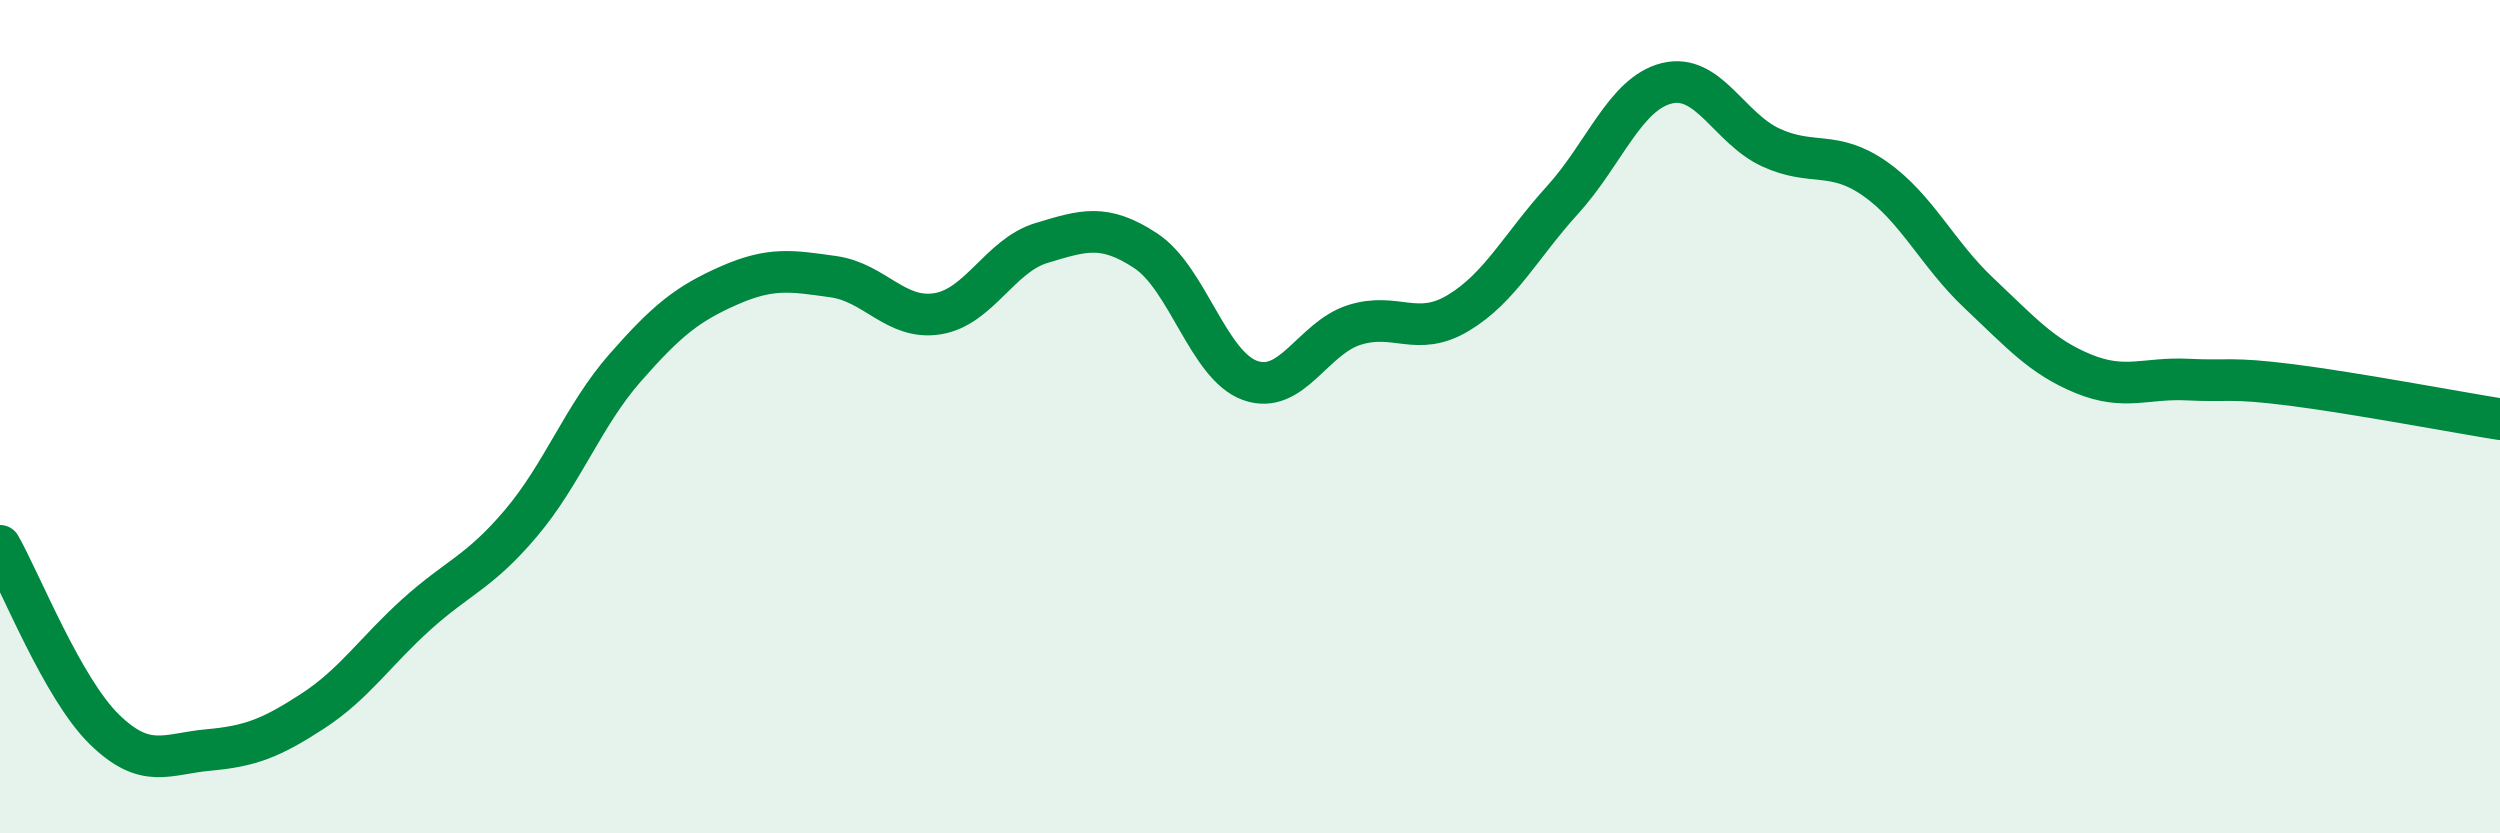 
    <svg width="60" height="20" viewBox="0 0 60 20" xmlns="http://www.w3.org/2000/svg">
      <path
        d="M 0,13.1 C 0.5,13.98 1.5,16.52 2.5,17.5 C 3.5,18.48 4,18.09 5,18 C 6,17.91 6.5,17.72 7.5,17.07 C 8.5,16.42 9,15.64 10,14.74 C 11,13.84 11.5,13.74 12.5,12.56 C 13.5,11.38 14,9.97 15,8.83 C 16,7.69 16.5,7.29 17.5,6.85 C 18.5,6.41 19,6.5 20,6.64 C 21,6.78 21.5,7.69 22.5,7.53 C 23.5,7.37 24,6.13 25,5.83 C 26,5.53 26.5,5.36 27.5,6.02 C 28.5,6.68 29,8.77 30,9.13 C 31,9.49 31.5,8.12 32.5,7.8 C 33.5,7.48 34,8.11 35,7.51 C 36,6.91 36.5,5.9 37.5,4.8 C 38.5,3.7 39,2.25 40,2 C 41,1.75 41.5,3.08 42.5,3.54 C 43.5,4 44,3.59 45,4.29 C 46,4.99 46.5,6.1 47.5,7.04 C 48.5,7.98 49,8.56 50,8.97 C 51,9.38 51.5,9.06 52.5,9.11 C 53.5,9.16 53.5,9.05 55,9.24 C 56.5,9.43 59,9.9 60,10.06L60 20L0 20Z"
        fill="#008740"
        opacity="0.1"
        stroke-linecap="round"
        stroke-linejoin="round"
      />
      <path
        d="M 0,13.1 C 0.5,13.98 1.5,16.52 2.5,17.5 C 3.5,18.48 4,18.09 5,18 C 6,17.91 6.5,17.72 7.5,17.07 C 8.5,16.42 9,15.64 10,14.74 C 11,13.84 11.5,13.74 12.5,12.56 C 13.5,11.38 14,9.97 15,8.83 C 16,7.69 16.5,7.29 17.5,6.85 C 18.5,6.41 19,6.5 20,6.64 C 21,6.78 21.5,7.69 22.5,7.53 C 23.5,7.37 24,6.13 25,5.83 C 26,5.53 26.5,5.36 27.5,6.02 C 28.5,6.68 29,8.77 30,9.13 C 31,9.49 31.5,8.12 32.5,7.8 C 33.5,7.48 34,8.11 35,7.51 C 36,6.91 36.5,5.9 37.5,4.8 C 38.5,3.7 39,2.25 40,2 C 41,1.75 41.5,3.08 42.5,3.54 C 43.5,4 44,3.59 45,4.29 C 46,4.99 46.5,6.1 47.5,7.04 C 48.5,7.98 49,8.56 50,8.97 C 51,9.38 51.5,9.06 52.5,9.11 C 53.5,9.16 53.5,9.05 55,9.24 C 56.5,9.43 59,9.9 60,10.06"
        stroke="#008740"
        stroke-width="1"
        fill="none"
        stroke-linecap="round"
        stroke-linejoin="round"
      />
    </svg>
  